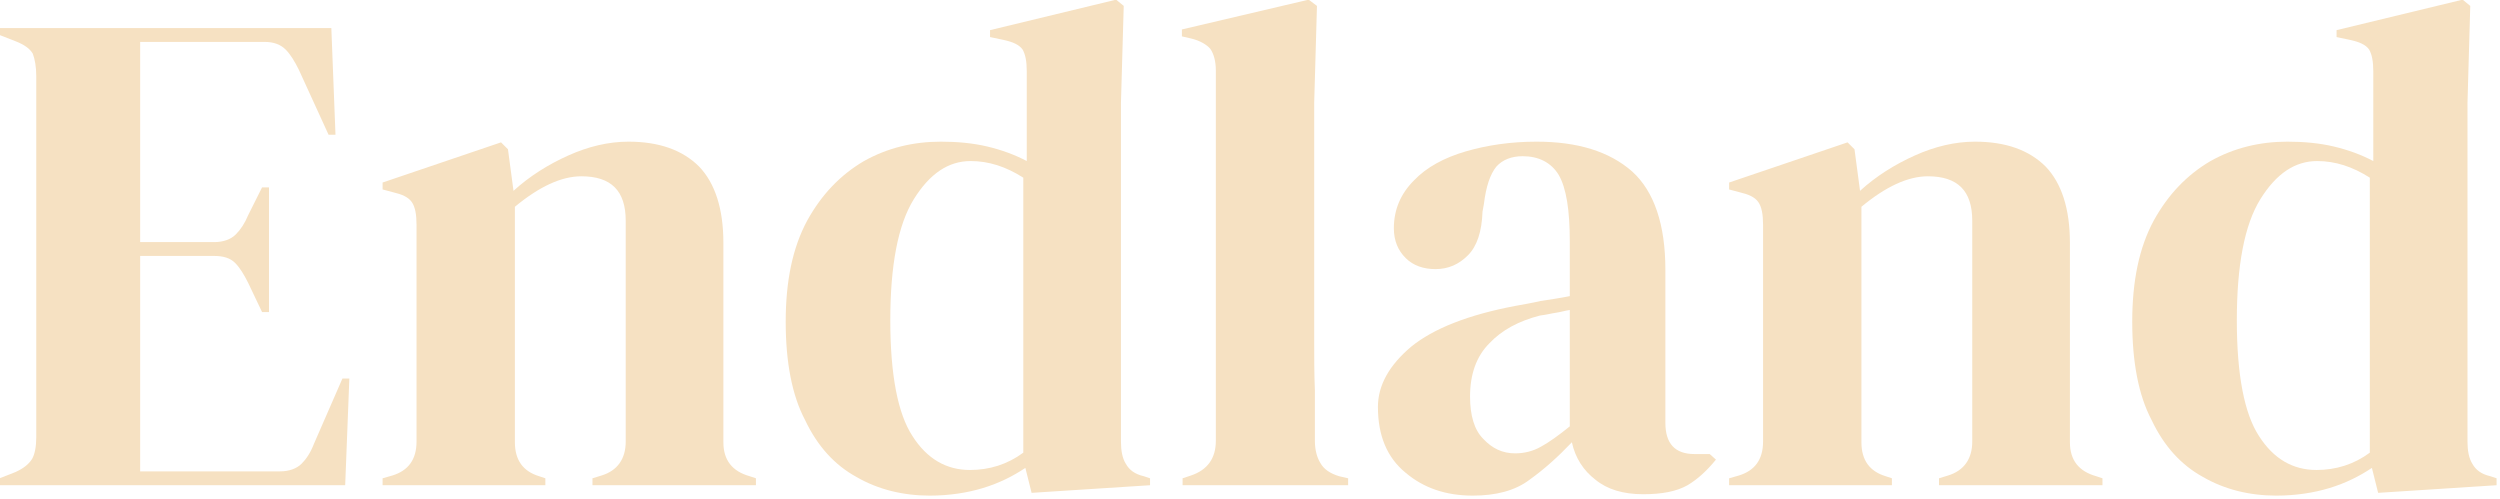 <?xml version="1.0" encoding="UTF-8" standalone="no"?>
<!DOCTYPE svg PUBLIC "-//W3C//DTD SVG 1.1//EN" "http://www.w3.org/Graphics/SVG/1.1/DTD/svg11.dtd">
<svg width="100%" height="100%" viewBox="0 0 426 85" version="1.1" xmlns="http://www.w3.org/2000/svg" xmlns:xlink="http://www.w3.org/1999/xlink" xml:space="preserve" xmlns:serif="http://www.serif.com/" style="fill-rule:evenodd;clip-rule:evenodd;stroke-linejoin:round;stroke-miterlimit:2;">
    <g transform="matrix(1,0,0,1,-379.897,-497.743)">
        <g transform="matrix(1,0,0,1,-964.623,-363.306)">
            <g transform="matrix(1.098,0,0,1.098,-78.966,-202.581)">
                <g transform="matrix(107.496,0,0,107.496,1294,1044)">
                    <path d="M0.022,-0L0.022,-0.01L0.045,-0.019C0.056,-0.024 0.064,-0.03 0.069,-0.038C0.073,-0.045 0.075,-0.056 0.075,-0.069L0.075,-0.591C0.075,-0.604 0.073,-0.615 0.07,-0.623C0.066,-0.63 0.058,-0.636 0.045,-0.641L0.022,-0.65L0.022,-0.66L0.501,-0.66L0.507,-0.506L0.497,-0.506L0.454,-0.6C0.448,-0.612 0.442,-0.622 0.435,-0.629C0.428,-0.636 0.418,-0.64 0.405,-0.64L0.225,-0.64L0.225,-0.351L0.332,-0.351C0.345,-0.351 0.356,-0.355 0.363,-0.362C0.37,-0.369 0.376,-0.378 0.381,-0.39L0.401,-0.43L0.411,-0.43L0.411,-0.25L0.401,-0.25L0.381,-0.292C0.375,-0.304 0.369,-0.314 0.362,-0.321C0.355,-0.328 0.345,-0.331 0.332,-0.331L0.225,-0.331L0.225,-0.02L0.427,-0.02C0.44,-0.02 0.451,-0.024 0.458,-0.031C0.465,-0.038 0.471,-0.047 0.476,-0.06L0.517,-0.154L0.527,-0.154L0.521,-0L0.022,-0Z" style="fill:rgb(246,225,194);fill-rule:nonzero;"/>
                </g>
                <g transform="matrix(107.496,0,0,107.496,1353.66,1044)">
                    <path d="M0.02,-0L0.02,-0.01L0.034,-0.014C0.057,-0.021 0.069,-0.037 0.069,-0.063L0.069,-0.376C0.069,-0.391 0.067,-0.402 0.062,-0.409C0.057,-0.416 0.048,-0.42 0.035,-0.423L0.02,-0.427L0.02,-0.437L0.191,-0.495L0.201,-0.485L0.209,-0.425C0.232,-0.446 0.259,-0.463 0.288,-0.476C0.317,-0.489 0.346,-0.496 0.375,-0.496C0.419,-0.496 0.453,-0.484 0.477,-0.46C0.5,-0.436 0.512,-0.399 0.512,-0.35L0.512,-0.062C0.512,-0.036 0.525,-0.02 0.55,-0.013L0.559,-0.01L0.559,-0L0.323,-0L0.323,-0.01L0.336,-0.014C0.359,-0.021 0.371,-0.038 0.371,-0.063L0.371,-0.382C0.371,-0.425 0.35,-0.446 0.307,-0.446C0.278,-0.446 0.246,-0.431 0.211,-0.402L0.211,-0.062C0.211,-0.036 0.223,-0.02 0.246,-0.013L0.255,-0.01L0.255,-0L0.02,-0Z" style="fill:rgb(246,225,194);fill-rule:nonzero;"/>
                </g>
                <g transform="matrix(107.496,0,0,107.496,1415.79,1044)">
                    <path d="M0.232,0.015C0.193,0.015 0.157,0.006 0.126,-0.012C0.095,-0.029 0.07,-0.056 0.052,-0.094C0.033,-0.13 0.024,-0.178 0.024,-0.236C0.024,-0.295 0.034,-0.343 0.055,-0.382C0.076,-0.42 0.103,-0.448 0.137,-0.468C0.171,-0.487 0.208,-0.496 0.248,-0.496C0.271,-0.496 0.294,-0.494 0.315,-0.489C0.336,-0.484 0.355,-0.477 0.372,-0.468L0.372,-0.598C0.372,-0.612 0.37,-0.622 0.366,-0.629C0.361,-0.636 0.352,-0.64 0.338,-0.643L0.319,-0.647L0.319,-0.657L0.501,-0.701L0.512,-0.692L0.508,-0.552L0.508,-0.063C0.508,-0.05 0.51,-0.039 0.515,-0.031C0.52,-0.022 0.528,-0.016 0.541,-0.013L0.55,-0.01L0.55,-0L0.379,0.011L0.37,-0.025C0.352,-0.013 0.332,-0.003 0.309,0.004C0.286,0.011 0.26,0.015 0.232,0.015ZM0.29,-0.022C0.318,-0.022 0.344,-0.03 0.367,-0.047L0.367,-0.444C0.342,-0.46 0.317,-0.468 0.291,-0.468C0.259,-0.468 0.232,-0.45 0.209,-0.413C0.186,-0.376 0.175,-0.317 0.175,-0.238C0.175,-0.159 0.186,-0.103 0.207,-0.071C0.228,-0.038 0.256,-0.022 0.29,-0.022Z" style="fill:rgb(246,225,194);fill-rule:nonzero;"/>
                </g>
                <g transform="matrix(107.496,0,0,107.496,1477.49,1044)">
                    <path d="M0.023,-0L0.023,-0.01L0.035,-0.014C0.059,-0.022 0.071,-0.039 0.071,-0.064L0.071,-0.599C0.071,-0.612 0.068,-0.623 0.063,-0.63C0.058,-0.636 0.048,-0.642 0.035,-0.645L0.022,-0.648L0.022,-0.658L0.205,-0.701L0.217,-0.692L0.213,-0.552L0.213,-0.21C0.213,-0.185 0.213,-0.161 0.214,-0.137C0.214,-0.112 0.214,-0.088 0.214,-0.064C0.214,-0.051 0.217,-0.04 0.222,-0.032C0.227,-0.023 0.236,-0.017 0.249,-0.013L0.262,-0.01L0.262,-0L0.023,-0Z" style="fill:rgb(246,225,194);fill-rule:nonzero;"/>
                </g>
                <g transform="matrix(107.496,0,0,107.496,1507.16,1044)">
                    <path d="M0.166,0.015C0.127,0.015 0.095,0.004 0.069,-0.018C0.042,-0.04 0.029,-0.072 0.029,-0.113C0.029,-0.144 0.045,-0.173 0.077,-0.2C0.109,-0.226 0.159,-0.246 0.228,-0.259C0.239,-0.261 0.251,-0.263 0.264,-0.266C0.277,-0.268 0.291,-0.27 0.306,-0.273L0.306,-0.352C0.306,-0.397 0.301,-0.429 0.29,-0.448C0.279,-0.466 0.261,-0.475 0.238,-0.475C0.222,-0.475 0.209,-0.47 0.2,-0.46C0.191,-0.449 0.185,-0.431 0.182,-0.406L0.18,-0.395C0.179,-0.366 0.172,-0.345 0.159,-0.332C0.146,-0.319 0.131,-0.312 0.112,-0.312C0.095,-0.312 0.08,-0.317 0.069,-0.328C0.058,-0.339 0.052,-0.353 0.052,-0.371C0.052,-0.398 0.062,-0.421 0.081,-0.44C0.099,-0.459 0.125,-0.473 0.156,-0.482C0.187,-0.491 0.221,-0.496 0.258,-0.496C0.317,-0.496 0.363,-0.482 0.396,-0.453C0.428,-0.424 0.444,-0.376 0.444,-0.311L0.444,-0.09C0.444,-0.06 0.458,-0.045 0.486,-0.045L0.508,-0.045L0.517,-0.037C0.504,-0.021 0.491,-0.009 0.476,-0C0.46,0.009 0.439,0.013 0.412,0.013C0.383,0.013 0.36,0.006 0.343,-0.008C0.326,-0.021 0.314,-0.039 0.309,-0.062C0.289,-0.041 0.269,-0.023 0.248,-0.008C0.227,0.008 0.199,0.015 0.166,0.015ZM0.227,-0.046C0.24,-0.046 0.253,-0.049 0.265,-0.056C0.276,-0.062 0.29,-0.072 0.306,-0.085L0.306,-0.253C0.299,-0.252 0.293,-0.25 0.286,-0.249C0.279,-0.248 0.272,-0.246 0.263,-0.245C0.232,-0.237 0.208,-0.224 0.19,-0.205C0.171,-0.186 0.162,-0.16 0.162,-0.128C0.162,-0.101 0.168,-0.08 0.181,-0.067C0.194,-0.053 0.209,-0.046 0.227,-0.046Z" style="fill:rgb(246,225,194);fill-rule:nonzero;"/>
                </g>
                <g transform="matrix(107.496,0,0,107.496,1562.63,1044)">
                    <path d="M0.02,-0L0.02,-0.01L0.034,-0.014C0.057,-0.021 0.069,-0.037 0.069,-0.063L0.069,-0.376C0.069,-0.391 0.067,-0.402 0.062,-0.409C0.057,-0.416 0.048,-0.42 0.035,-0.423L0.02,-0.427L0.02,-0.437L0.191,-0.495L0.201,-0.485L0.209,-0.425C0.232,-0.446 0.259,-0.463 0.288,-0.476C0.317,-0.489 0.346,-0.496 0.375,-0.496C0.419,-0.496 0.453,-0.484 0.477,-0.46C0.5,-0.436 0.512,-0.399 0.512,-0.35L0.512,-0.062C0.512,-0.036 0.525,-0.02 0.55,-0.013L0.559,-0.01L0.559,-0L0.323,-0L0.323,-0.01L0.336,-0.014C0.359,-0.021 0.371,-0.038 0.371,-0.063L0.371,-0.382C0.371,-0.425 0.35,-0.446 0.307,-0.446C0.278,-0.446 0.246,-0.431 0.211,-0.402L0.211,-0.062C0.211,-0.036 0.223,-0.02 0.246,-0.013L0.255,-0.01L0.255,-0L0.02,-0Z" style="fill:rgb(246,225,194);fill-rule:nonzero;"/>
                </g>
                <g transform="matrix(107.496,0,0,107.496,1624.76,1044)">
                    <path d="M0.232,0.015C0.193,0.015 0.157,0.006 0.126,-0.012C0.095,-0.029 0.07,-0.056 0.052,-0.094C0.033,-0.13 0.024,-0.178 0.024,-0.236C0.024,-0.295 0.034,-0.343 0.055,-0.382C0.076,-0.42 0.103,-0.448 0.137,-0.468C0.171,-0.487 0.208,-0.496 0.248,-0.496C0.271,-0.496 0.294,-0.494 0.315,-0.489C0.336,-0.484 0.355,-0.477 0.372,-0.468L0.372,-0.598C0.372,-0.612 0.37,-0.622 0.366,-0.629C0.361,-0.636 0.352,-0.64 0.338,-0.643L0.319,-0.647L0.319,-0.657L0.501,-0.701L0.512,-0.692L0.508,-0.552L0.508,-0.063C0.508,-0.05 0.51,-0.039 0.515,-0.031C0.52,-0.022 0.528,-0.016 0.541,-0.013L0.55,-0.01L0.55,-0L0.379,0.011L0.37,-0.025C0.352,-0.013 0.332,-0.003 0.309,0.004C0.286,0.011 0.26,0.015 0.232,0.015ZM0.29,-0.022C0.318,-0.022 0.344,-0.03 0.367,-0.047L0.367,-0.444C0.342,-0.46 0.317,-0.468 0.291,-0.468C0.259,-0.468 0.232,-0.45 0.209,-0.413C0.186,-0.376 0.175,-0.317 0.175,-0.238C0.175,-0.159 0.186,-0.103 0.207,-0.071C0.228,-0.038 0.256,-0.022 0.29,-0.022Z" style="fill:rgb(246,225,194);fill-rule:nonzero;"/>
                </g>
            </g>
        </g>
    </g>
</svg>
